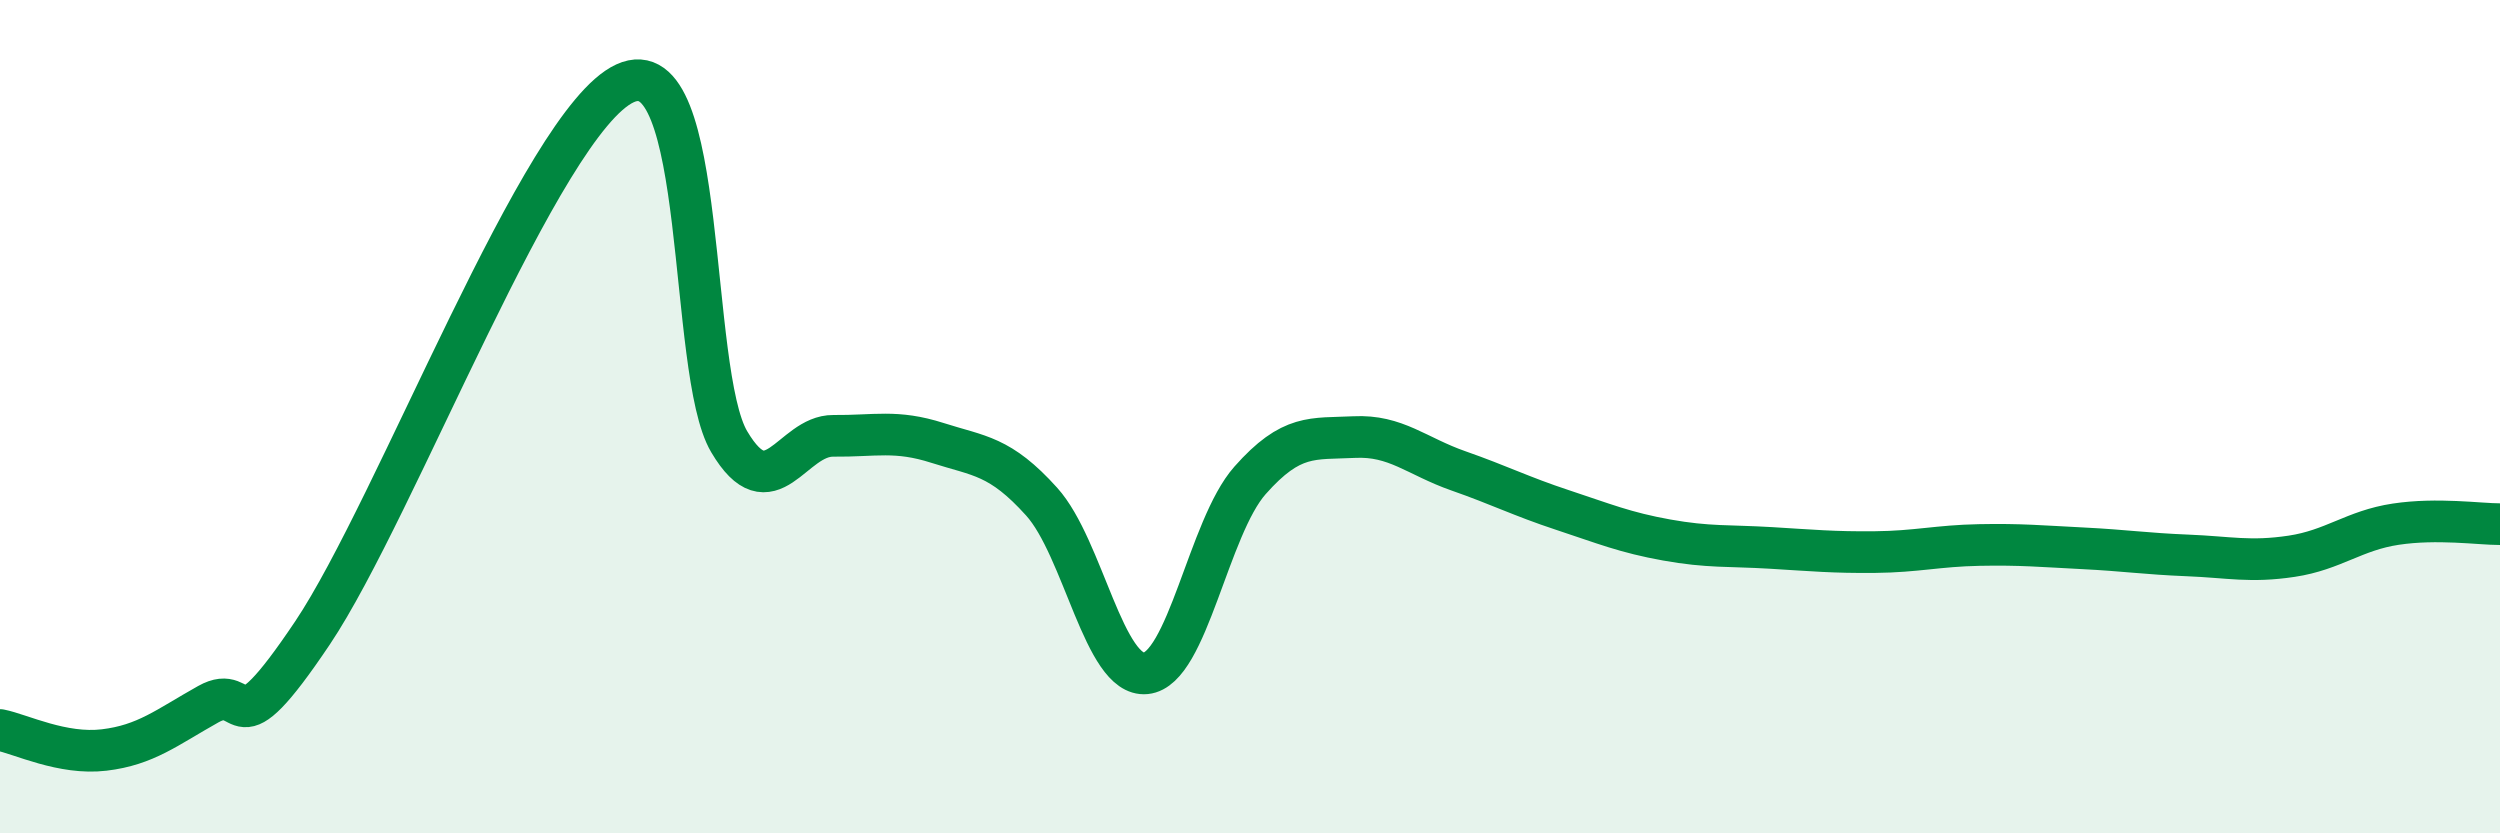 
    <svg width="60" height="20" viewBox="0 0 60 20" xmlns="http://www.w3.org/2000/svg">
      <path
        d="M 0,17.52 C 0.5,17.62 1.5,18.12 2.5,18 C 3.5,17.88 4,17.46 5,16.9 C 6,16.34 5.5,18.17 7.5,15.19 C 9.5,12.21 13,2.92 15,2 C 17,1.08 16.5,8.91 17.5,10.6 C 18.5,12.29 19,10.45 20,10.46 C 21,10.47 21.5,10.31 22.5,10.63 C 23.5,10.95 24,10.93 25,12.04 C 26,13.15 26.5,16.26 27.5,16.16 C 28.5,16.06 29,12.66 30,11.53 C 31,10.4 31.5,10.54 32.5,10.49 C 33.5,10.44 34,10.95 35,11.3 C 36,11.65 36.5,11.91 37.5,12.24 C 38.5,12.57 39,12.78 40,12.96 C 41,13.14 41.5,13.09 42.5,13.15 C 43.5,13.21 44,13.26 45,13.25 C 46,13.24 46.5,13.1 47.5,13.08 C 48.5,13.06 49,13.11 50,13.16 C 51,13.21 51.5,13.29 52.5,13.33 C 53.5,13.37 54,13.5 55,13.35 C 56,13.2 56.5,12.73 57.5,12.58 C 58.5,12.43 59.5,12.58 60,12.58L60 20L0 20Z"
        fill="#008740"
        opacity="0.1"
        stroke-linecap="round"
        stroke-linejoin="round"
      />
      <path
        d="M 0,17.52 C 0.5,17.62 1.5,18.12 2.5,18 C 3.5,17.88 4,17.46 5,16.9 C 6,16.34 5.5,18.17 7.5,15.19 C 9.5,12.21 13,2.92 15,2 C 17,1.08 16.5,8.91 17.5,10.6 C 18.5,12.29 19,10.45 20,10.46 C 21,10.47 21.5,10.31 22.5,10.63 C 23.5,10.95 24,10.93 25,12.04 C 26,13.15 26.5,16.26 27.5,16.16 C 28.5,16.06 29,12.66 30,11.53 C 31,10.4 31.5,10.54 32.5,10.49 C 33.5,10.44 34,10.95 35,11.3 C 36,11.65 36.5,11.91 37.5,12.24 C 38.5,12.57 39,12.78 40,12.96 C 41,13.14 41.5,13.09 42.5,13.15 C 43.5,13.21 44,13.26 45,13.25 C 46,13.24 46.5,13.1 47.5,13.08 C 48.5,13.06 49,13.11 50,13.16 C 51,13.21 51.5,13.29 52.5,13.33 C 53.5,13.37 54,13.5 55,13.35 C 56,13.2 56.5,12.73 57.5,12.58 C 58.5,12.43 59.5,12.58 60,12.58"
        stroke="#008740"
        stroke-width="1"
        fill="none"
        stroke-linecap="round"
        stroke-linejoin="round"
      />
    </svg>
  